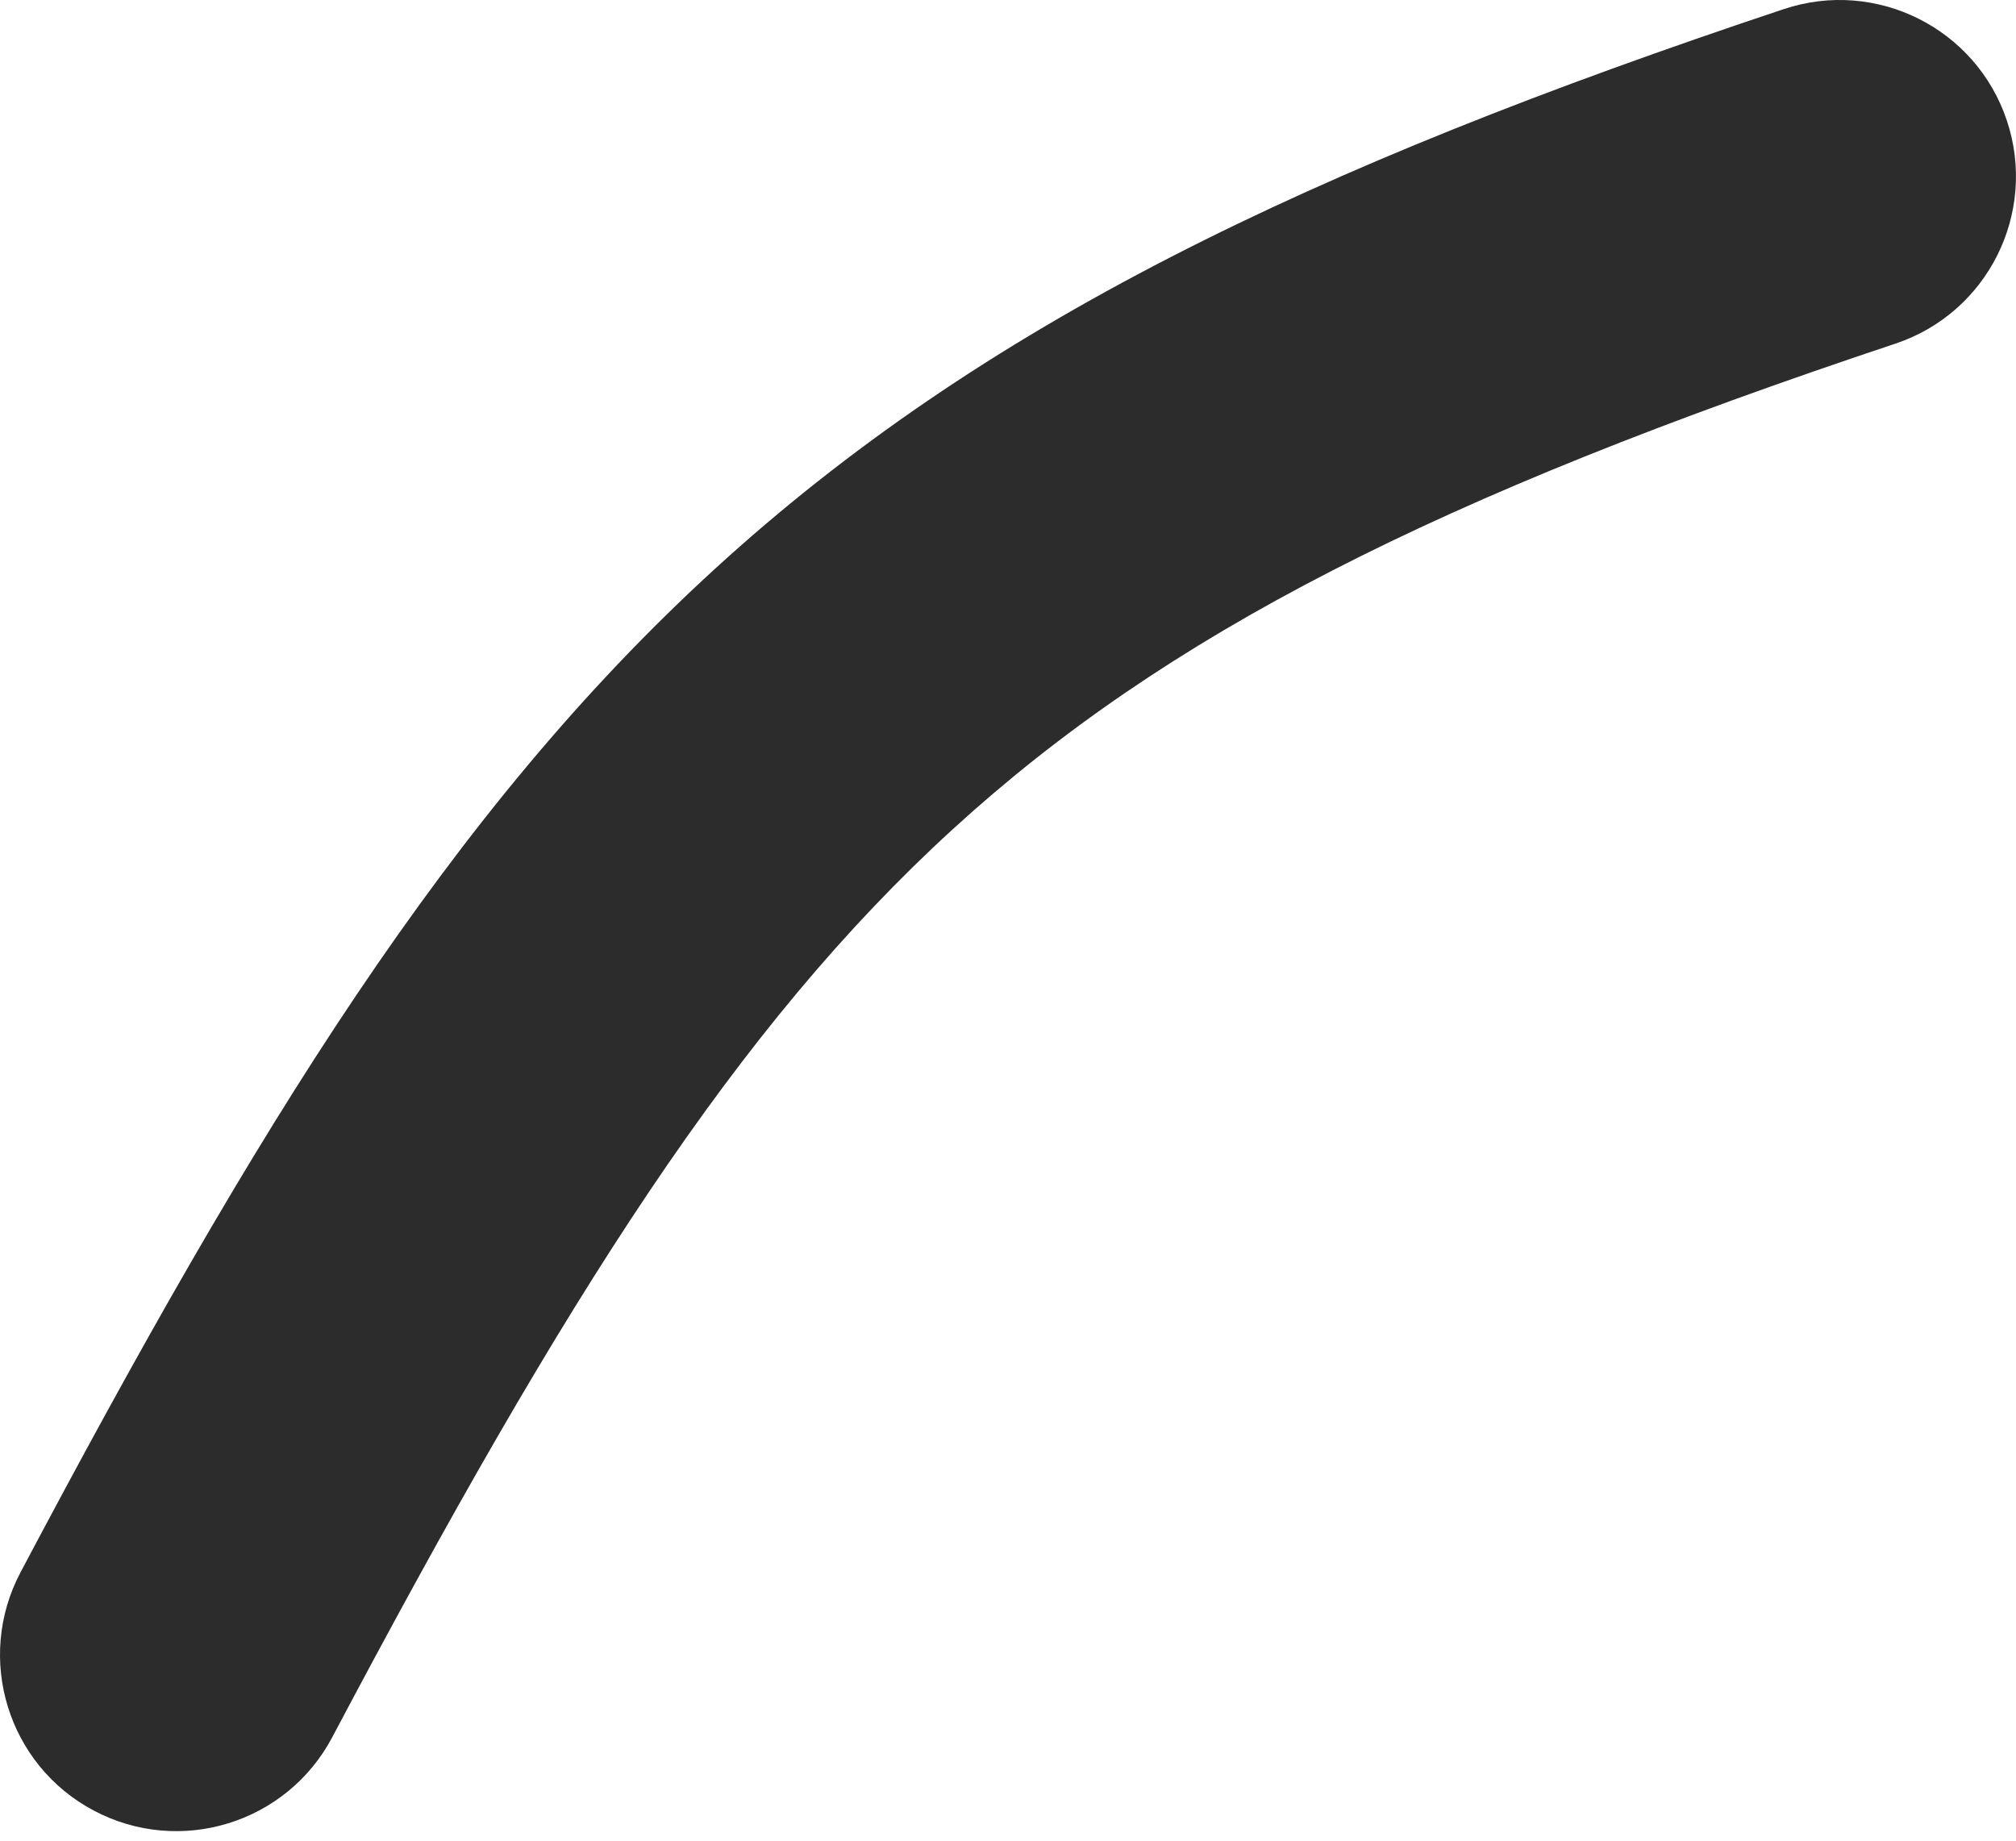 <?xml version="1.0" encoding="UTF-8"?> <svg xmlns="http://www.w3.org/2000/svg" width="69" height="63" viewBox="0 0 69 63" fill="none"> <path fill-rule="evenodd" clip-rule="evenodd" d="M68.688 4.128C69.742 7.29 68.033 10.708 64.871 11.762C49.164 16.997 39.897 21.717 32.602 28.389C25.218 35.142 19.397 44.299 11.37 59.462C9.81 62.407 6.158 63.531 3.212 61.971C0.267 60.412 -0.857 56.76 0.703 53.814C8.775 38.566 15.407 27.759 24.456 19.482C33.594 11.125 44.74 5.749 61.054 0.311C64.216 -0.743 67.634 0.966 68.688 4.128Z" fill="#2C2C2C"></path> </svg> 